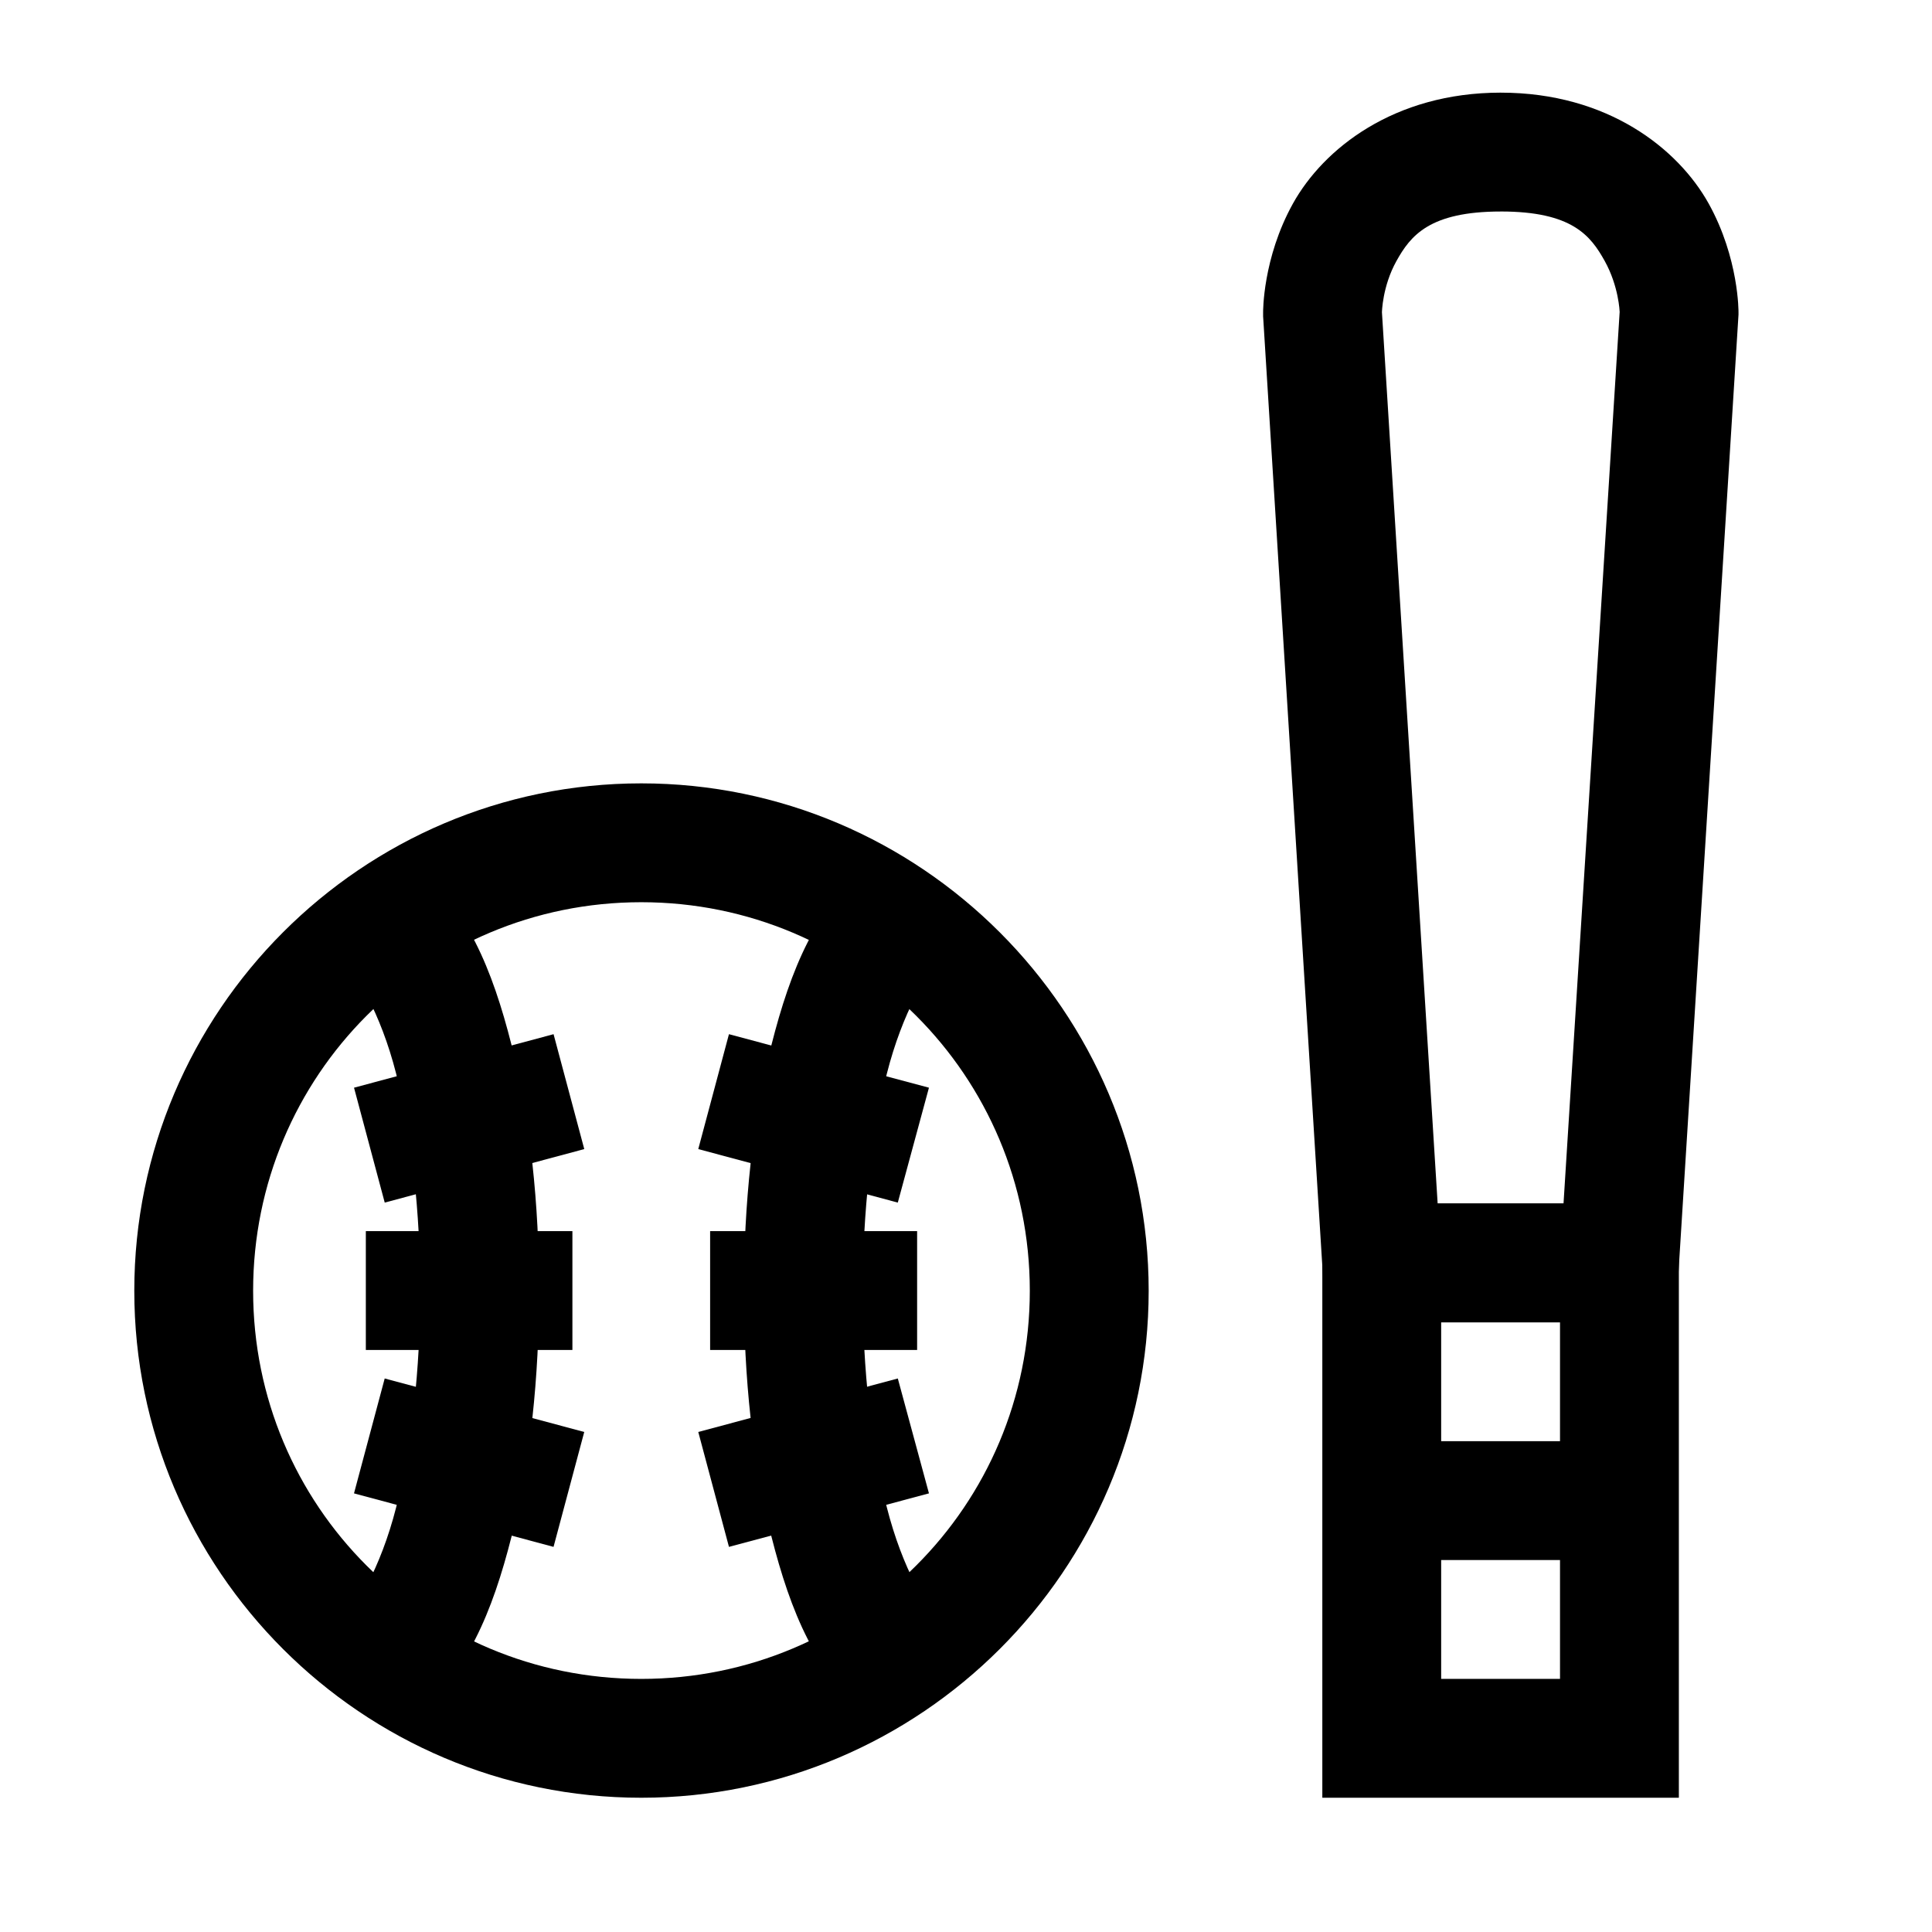 <?xml version="1.0" encoding="UTF-8"?>
<!-- Uploaded to: SVG Repo, www.svgrepo.com, Generator: SVG Repo Mixer Tools -->
<svg fill="#000000" width="800px" height="800px" version="1.1" viewBox="144 144 512 512" xmlns="http://www.w3.org/2000/svg">
 <g>
  <path d="m313.94 351.6c-74.039 0-134.35 60.43-134.35 134.47 0 74.039 60.312 134.35 134.35 134.35 74.039 0 134.47-60.312 134.47-134.35 0-74.039-60.43-134.47-134.47-134.47zm0 31.496c57.02 0 102.97 45.953 102.97 102.97 0 57.02-45.953 102.86-102.97 102.86-57.02 0-102.86-45.836-102.86-102.86 0-57.02 45.836-102.97 102.86-102.97z"/>
  <path d="m374.84 372.98c-14.5 10.875-21.383 28.199-26.383 47.883-4.996 19.684-7.32 42.418-7.32 65.199s2.324 45.516 7.32 65.199c5 19.684 11.883 36.891 26.383 47.766l18.828-25.215c-3.754-2.816-10.516-14.082-14.645-30.336-4.129-16.254-6.391-36.84-6.391-57.414 0-20.57 2.266-41.273 6.391-57.531 4.129-16.25 10.891-27.516 14.645-30.332z"/>
  <path d="m332.19 470.26v31.496h54.855v-31.496z"/>
  <path d="m337.18 418.07-8.133 30.449 52.879 14.18 8.254-30.449z"/>
  <path d="m381.93 509.31-52.879 14.18 8.133 30.449 53-14.18z"/>
  <path d="m253.16 372.98-18.941 25.219c3.754 2.816 10.633 14.078 14.762 30.332 4.129 16.254 6.391 36.957 6.391 57.531 0 20.57-2.266 41.16-6.391 57.414-4.133 16.254-11.012 27.52-14.762 30.336l18.941 25.219c14.504-10.875 21.383-28.086 26.383-47.766 5-19.684 7.324-42.422 7.324-65.203s-2.324-45.516-7.324-65.199c-5-19.684-11.879-37.008-26.383-47.883z"/>
  <path d="m240.95 470.26v31.496h54.742v-31.496z"/>
  <path d="m290.7 418.07-52.879 14.18 8.137 30.449 52.879-14.18z"/>
  <path d="m245.95 509.31-8.137 30.449 52.879 14.18 8.137-30.449z"/>
  <path d="m541.73 168.55c-28.34 0-47.023 14.879-55.09 29.402-8.066 14.527-7.902 28.824-7.902 28.824v1.047l16.621 266.61h92.629l16.734-267.07v-0.582s0.164-14.297-7.902-28.824c-8.07-14.523-26.75-29.402-55.09-29.402zm0 31.496c18.891 0 23.805 6.398 27.543 13.133 3.711 6.684 3.949 13.375 3.953 13.48l-14.875 236.28-33.359 0.004-14.762-236.16s0.094-6.863 3.836-13.598c3.742-6.738 8.77-13.133 27.66-13.133z"/>
  <path d="m502.34 525.93v31.496h78.68v-31.496z"/>
  <path d="m494.43 462.94v157.48h94.484v-157.48zm31.492 31.496h31.496v94.484h-31.496z"/>
 </g>
</svg>